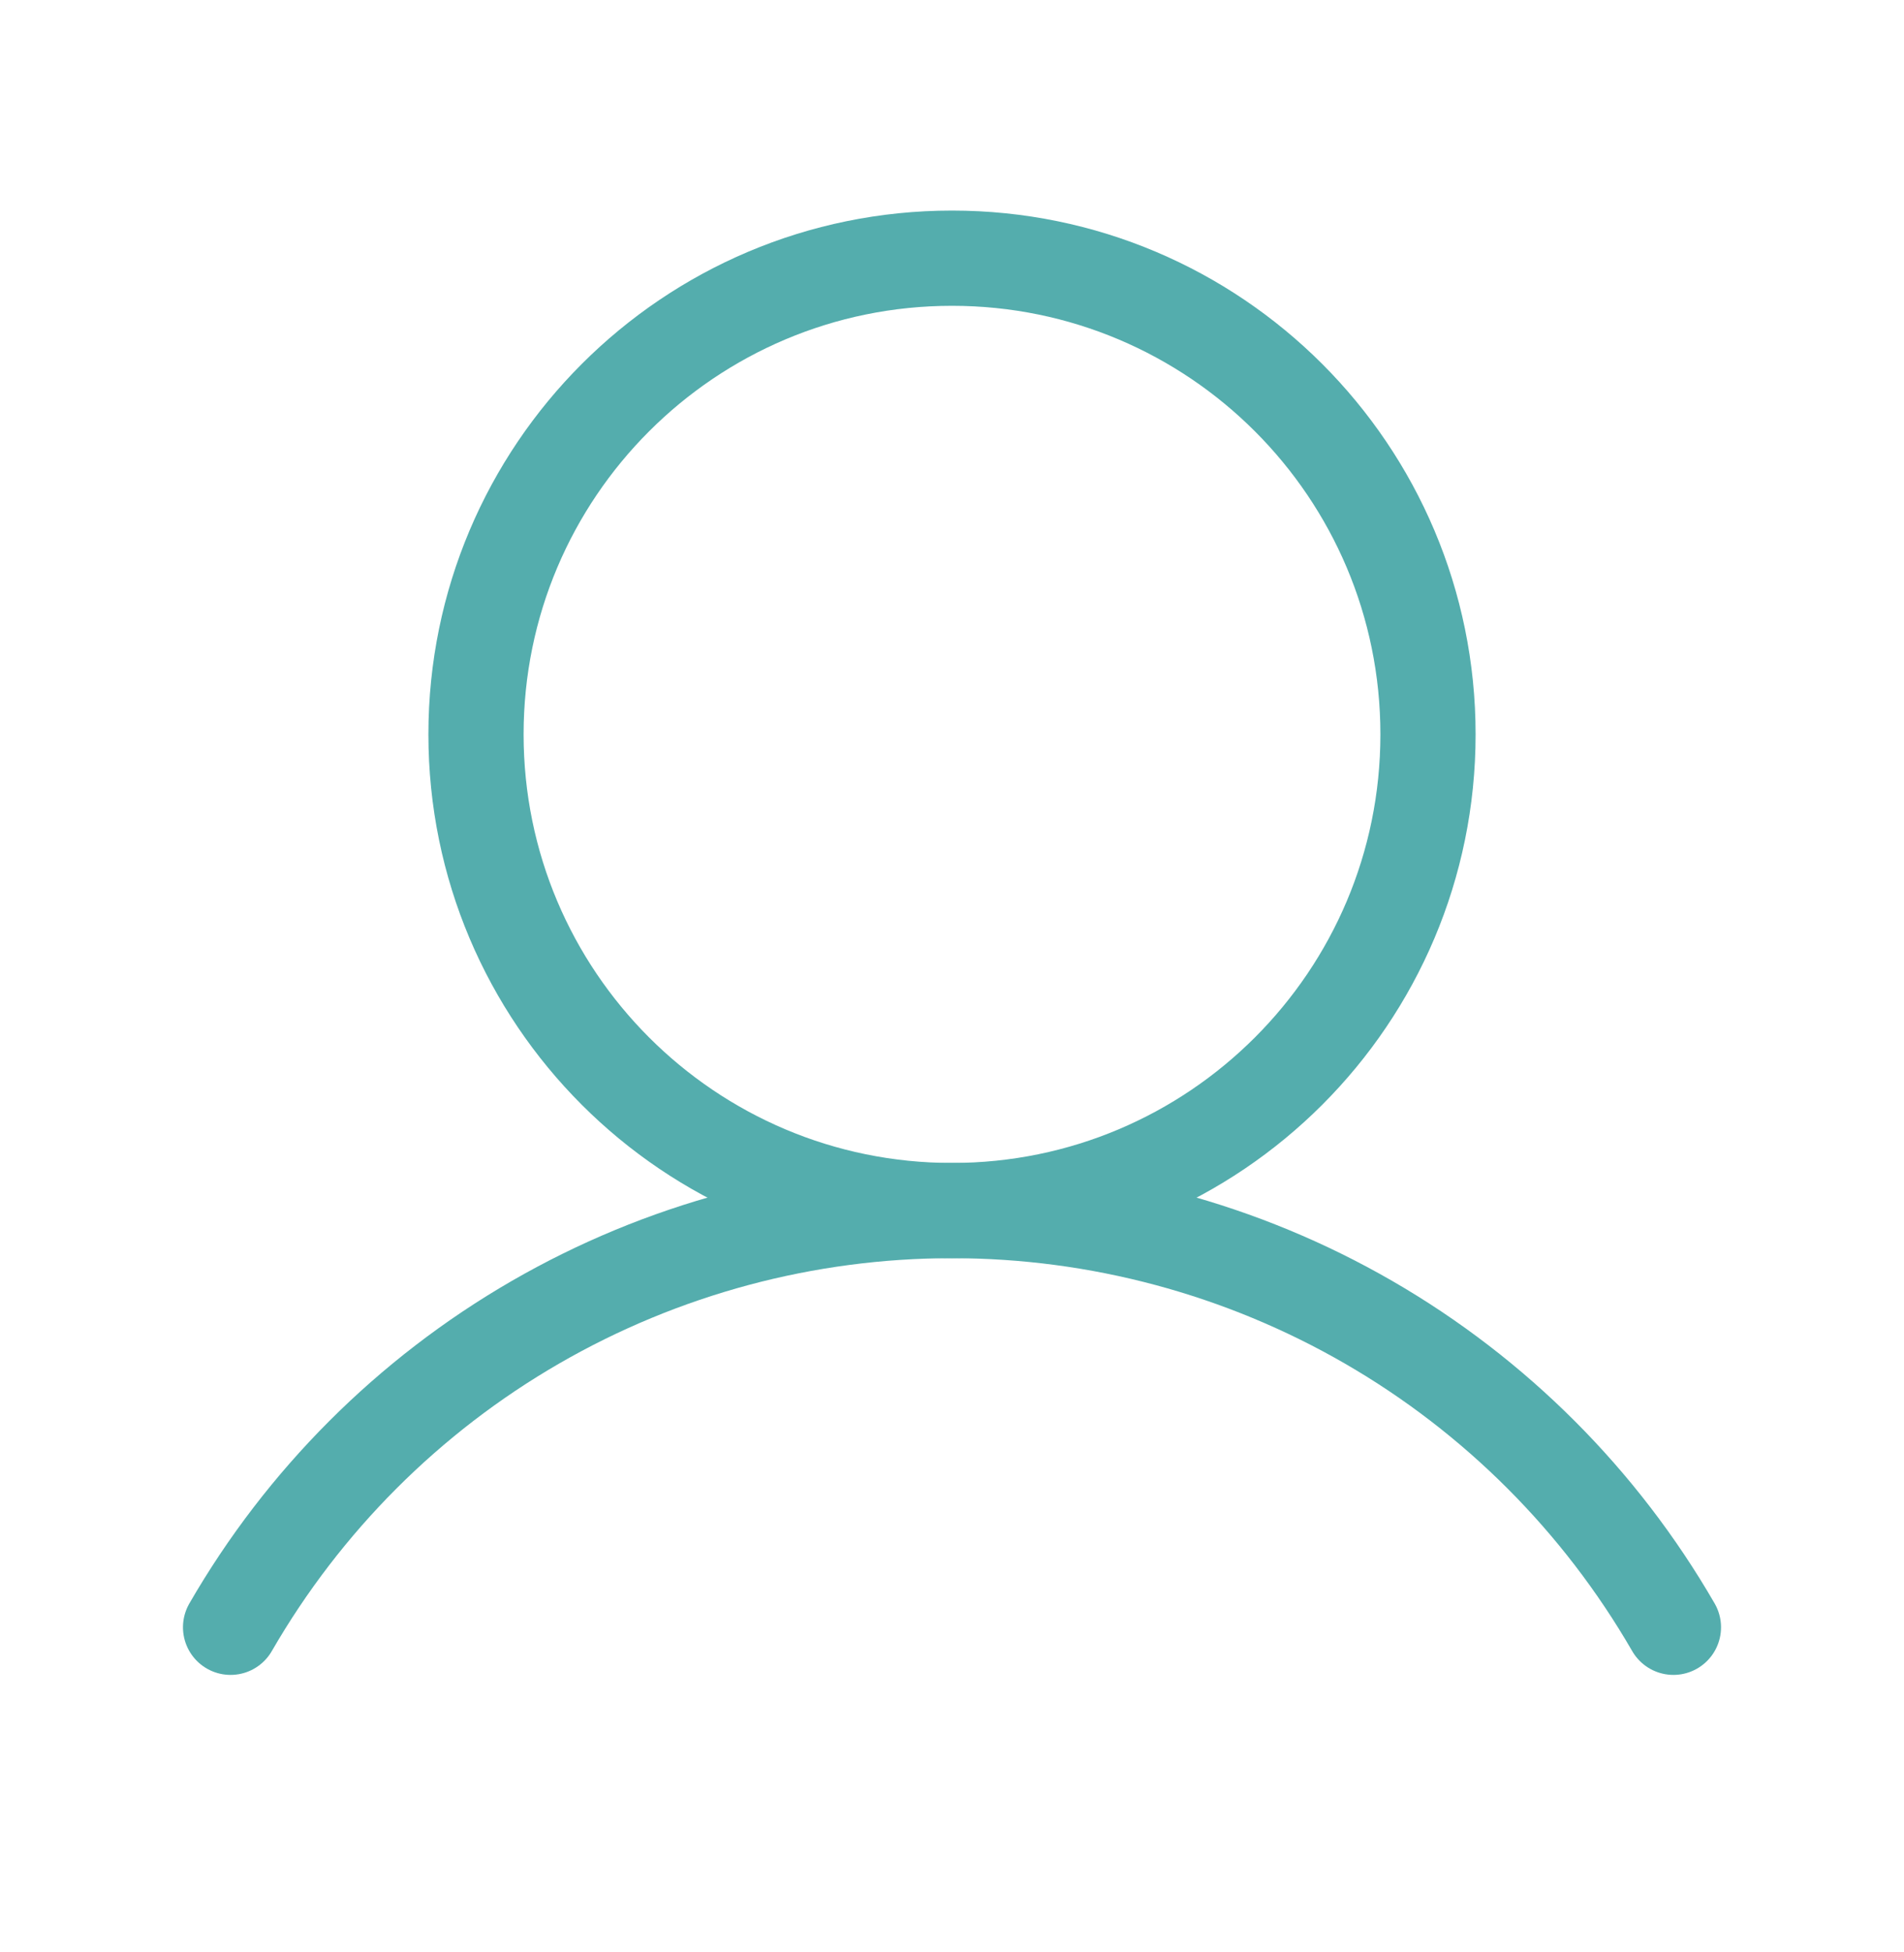 <svg width="40" height="41" viewBox="0 0 40 41" fill="none" xmlns="http://www.w3.org/2000/svg">
<path d="M20 25.422C25.523 25.422 30 20.945 30 15.422C30 9.899 25.523 5.422 20 5.422C14.477 5.422 10 9.899 10 15.422C10 20.945 14.477 25.422 20 25.422Z" stroke="#54ADAD" stroke-width="2" stroke-miterlimit="10"/>
<path d="M4.844 34.173C6.38 31.513 8.589 29.303 11.249 27.767C13.91 26.231 16.928 25.422 20 25.422C23.072 25.422 26.09 26.231 28.751 27.767C31.411 29.303 33.62 31.513 35.156 34.173" stroke="#54ADAD" stroke-width="2" stroke-linecap="round" stroke-linejoin="round"/>
</svg>
